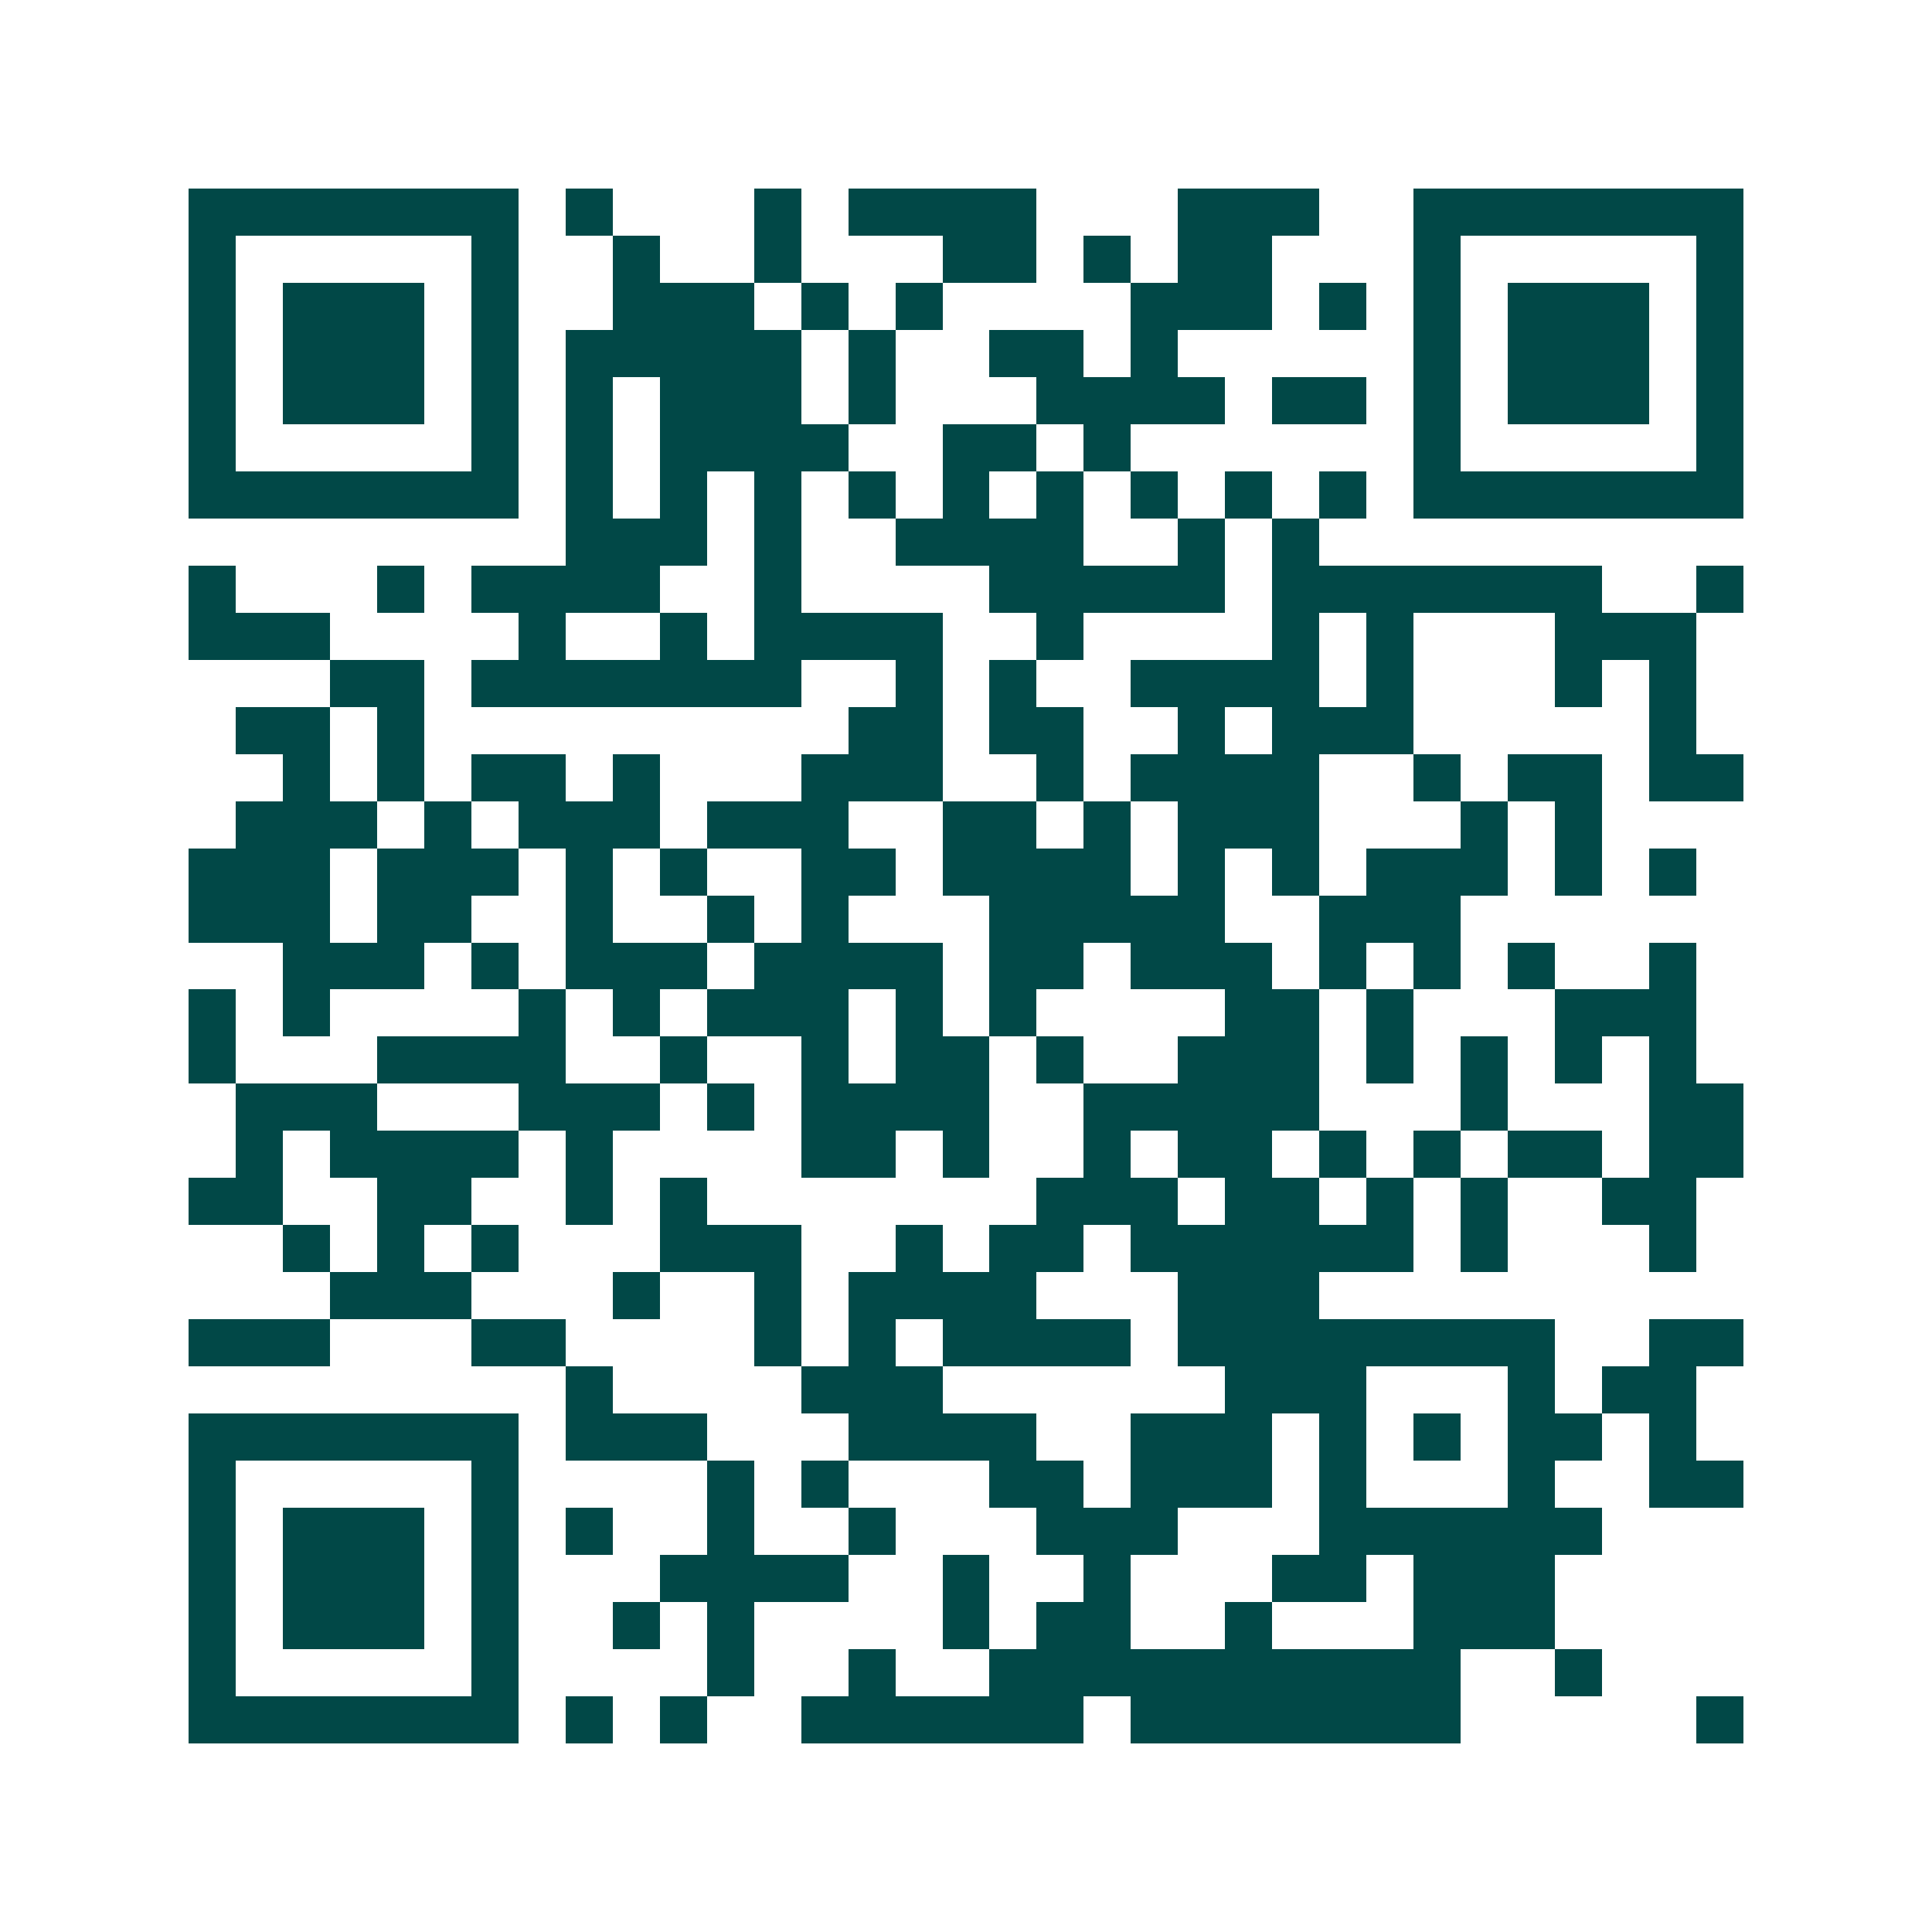 <svg xmlns="http://www.w3.org/2000/svg" width="200" height="200" viewBox="0 0 41 41" shape-rendering="crispEdges"><path fill="#ffffff" d="M0 0h41v41H0z"/><path stroke="#014847" d="M4 4.5h7m1 0h1m3 0h1m1 0h4m3 0h3m2 0h7M4 5.5h1m5 0h1m2 0h1m2 0h1m3 0h2m1 0h1m1 0h2m3 0h1m5 0h1M4 6.5h1m1 0h3m1 0h1m2 0h3m1 0h1m1 0h1m4 0h3m1 0h1m1 0h1m1 0h3m1 0h1M4 7.5h1m1 0h3m1 0h1m1 0h5m1 0h1m2 0h2m1 0h1m5 0h1m1 0h3m1 0h1M4 8.5h1m1 0h3m1 0h1m1 0h1m1 0h3m1 0h1m3 0h4m1 0h2m1 0h1m1 0h3m1 0h1M4 9.5h1m5 0h1m1 0h1m1 0h4m2 0h2m1 0h1m6 0h1m5 0h1M4 10.5h7m1 0h1m1 0h1m1 0h1m1 0h1m1 0h1m1 0h1m1 0h1m1 0h1m1 0h1m1 0h7M12 11.5h3m1 0h1m2 0h4m2 0h1m1 0h1M4 12.5h1m3 0h1m1 0h4m2 0h1m4 0h5m1 0h7m2 0h1M4 13.5h3m4 0h1m2 0h1m1 0h4m2 0h1m4 0h1m1 0h1m3 0h3M7 14.5h2m1 0h7m2 0h1m1 0h1m2 0h4m1 0h1m3 0h1m1 0h1M5 15.5h2m1 0h1m9 0h2m1 0h2m2 0h1m1 0h3m5 0h1M6 16.5h1m1 0h1m1 0h2m1 0h1m3 0h3m2 0h1m1 0h4m2 0h1m1 0h2m1 0h2M5 17.5h3m1 0h1m1 0h3m1 0h3m2 0h2m1 0h1m1 0h3m3 0h1m1 0h1M4 18.5h3m1 0h3m1 0h1m1 0h1m2 0h2m1 0h4m1 0h1m1 0h1m1 0h3m1 0h1m1 0h1M4 19.5h3m1 0h2m2 0h1m2 0h1m1 0h1m3 0h5m2 0h3M6 20.5h3m1 0h1m1 0h3m1 0h4m1 0h2m1 0h3m1 0h1m1 0h1m1 0h1m2 0h1M4 21.5h1m1 0h1m4 0h1m1 0h1m1 0h3m1 0h1m1 0h1m4 0h2m1 0h1m3 0h3M4 22.5h1m3 0h4m2 0h1m2 0h1m1 0h2m1 0h1m2 0h3m1 0h1m1 0h1m1 0h1m1 0h1M5 23.5h3m3 0h3m1 0h1m1 0h4m2 0h5m3 0h1m3 0h2M5 24.5h1m1 0h4m1 0h1m4 0h2m1 0h1m2 0h1m1 0h2m1 0h1m1 0h1m1 0h2m1 0h2M4 25.5h2m2 0h2m2 0h1m1 0h1m7 0h3m1 0h2m1 0h1m1 0h1m2 0h2M6 26.5h1m1 0h1m1 0h1m3 0h3m2 0h1m1 0h2m1 0h6m1 0h1m3 0h1M7 27.5h3m3 0h1m2 0h1m1 0h4m3 0h3M4 28.5h3m3 0h2m4 0h1m1 0h1m1 0h4m1 0h8m2 0h2M12 29.5h1m4 0h3m6 0h3m3 0h1m1 0h2M4 30.5h7m1 0h3m3 0h4m2 0h3m1 0h1m1 0h1m1 0h2m1 0h1M4 31.5h1m5 0h1m4 0h1m1 0h1m3 0h2m1 0h3m1 0h1m3 0h1m2 0h2M4 32.5h1m1 0h3m1 0h1m1 0h1m2 0h1m2 0h1m3 0h3m3 0h6M4 33.5h1m1 0h3m1 0h1m3 0h4m2 0h1m2 0h1m3 0h2m1 0h3M4 34.5h1m1 0h3m1 0h1m2 0h1m1 0h1m4 0h1m1 0h2m2 0h1m3 0h3M4 35.5h1m5 0h1m4 0h1m2 0h1m2 0h10m2 0h1M4 36.5h7m1 0h1m1 0h1m2 0h6m1 0h7m5 0h1"/></svg>
